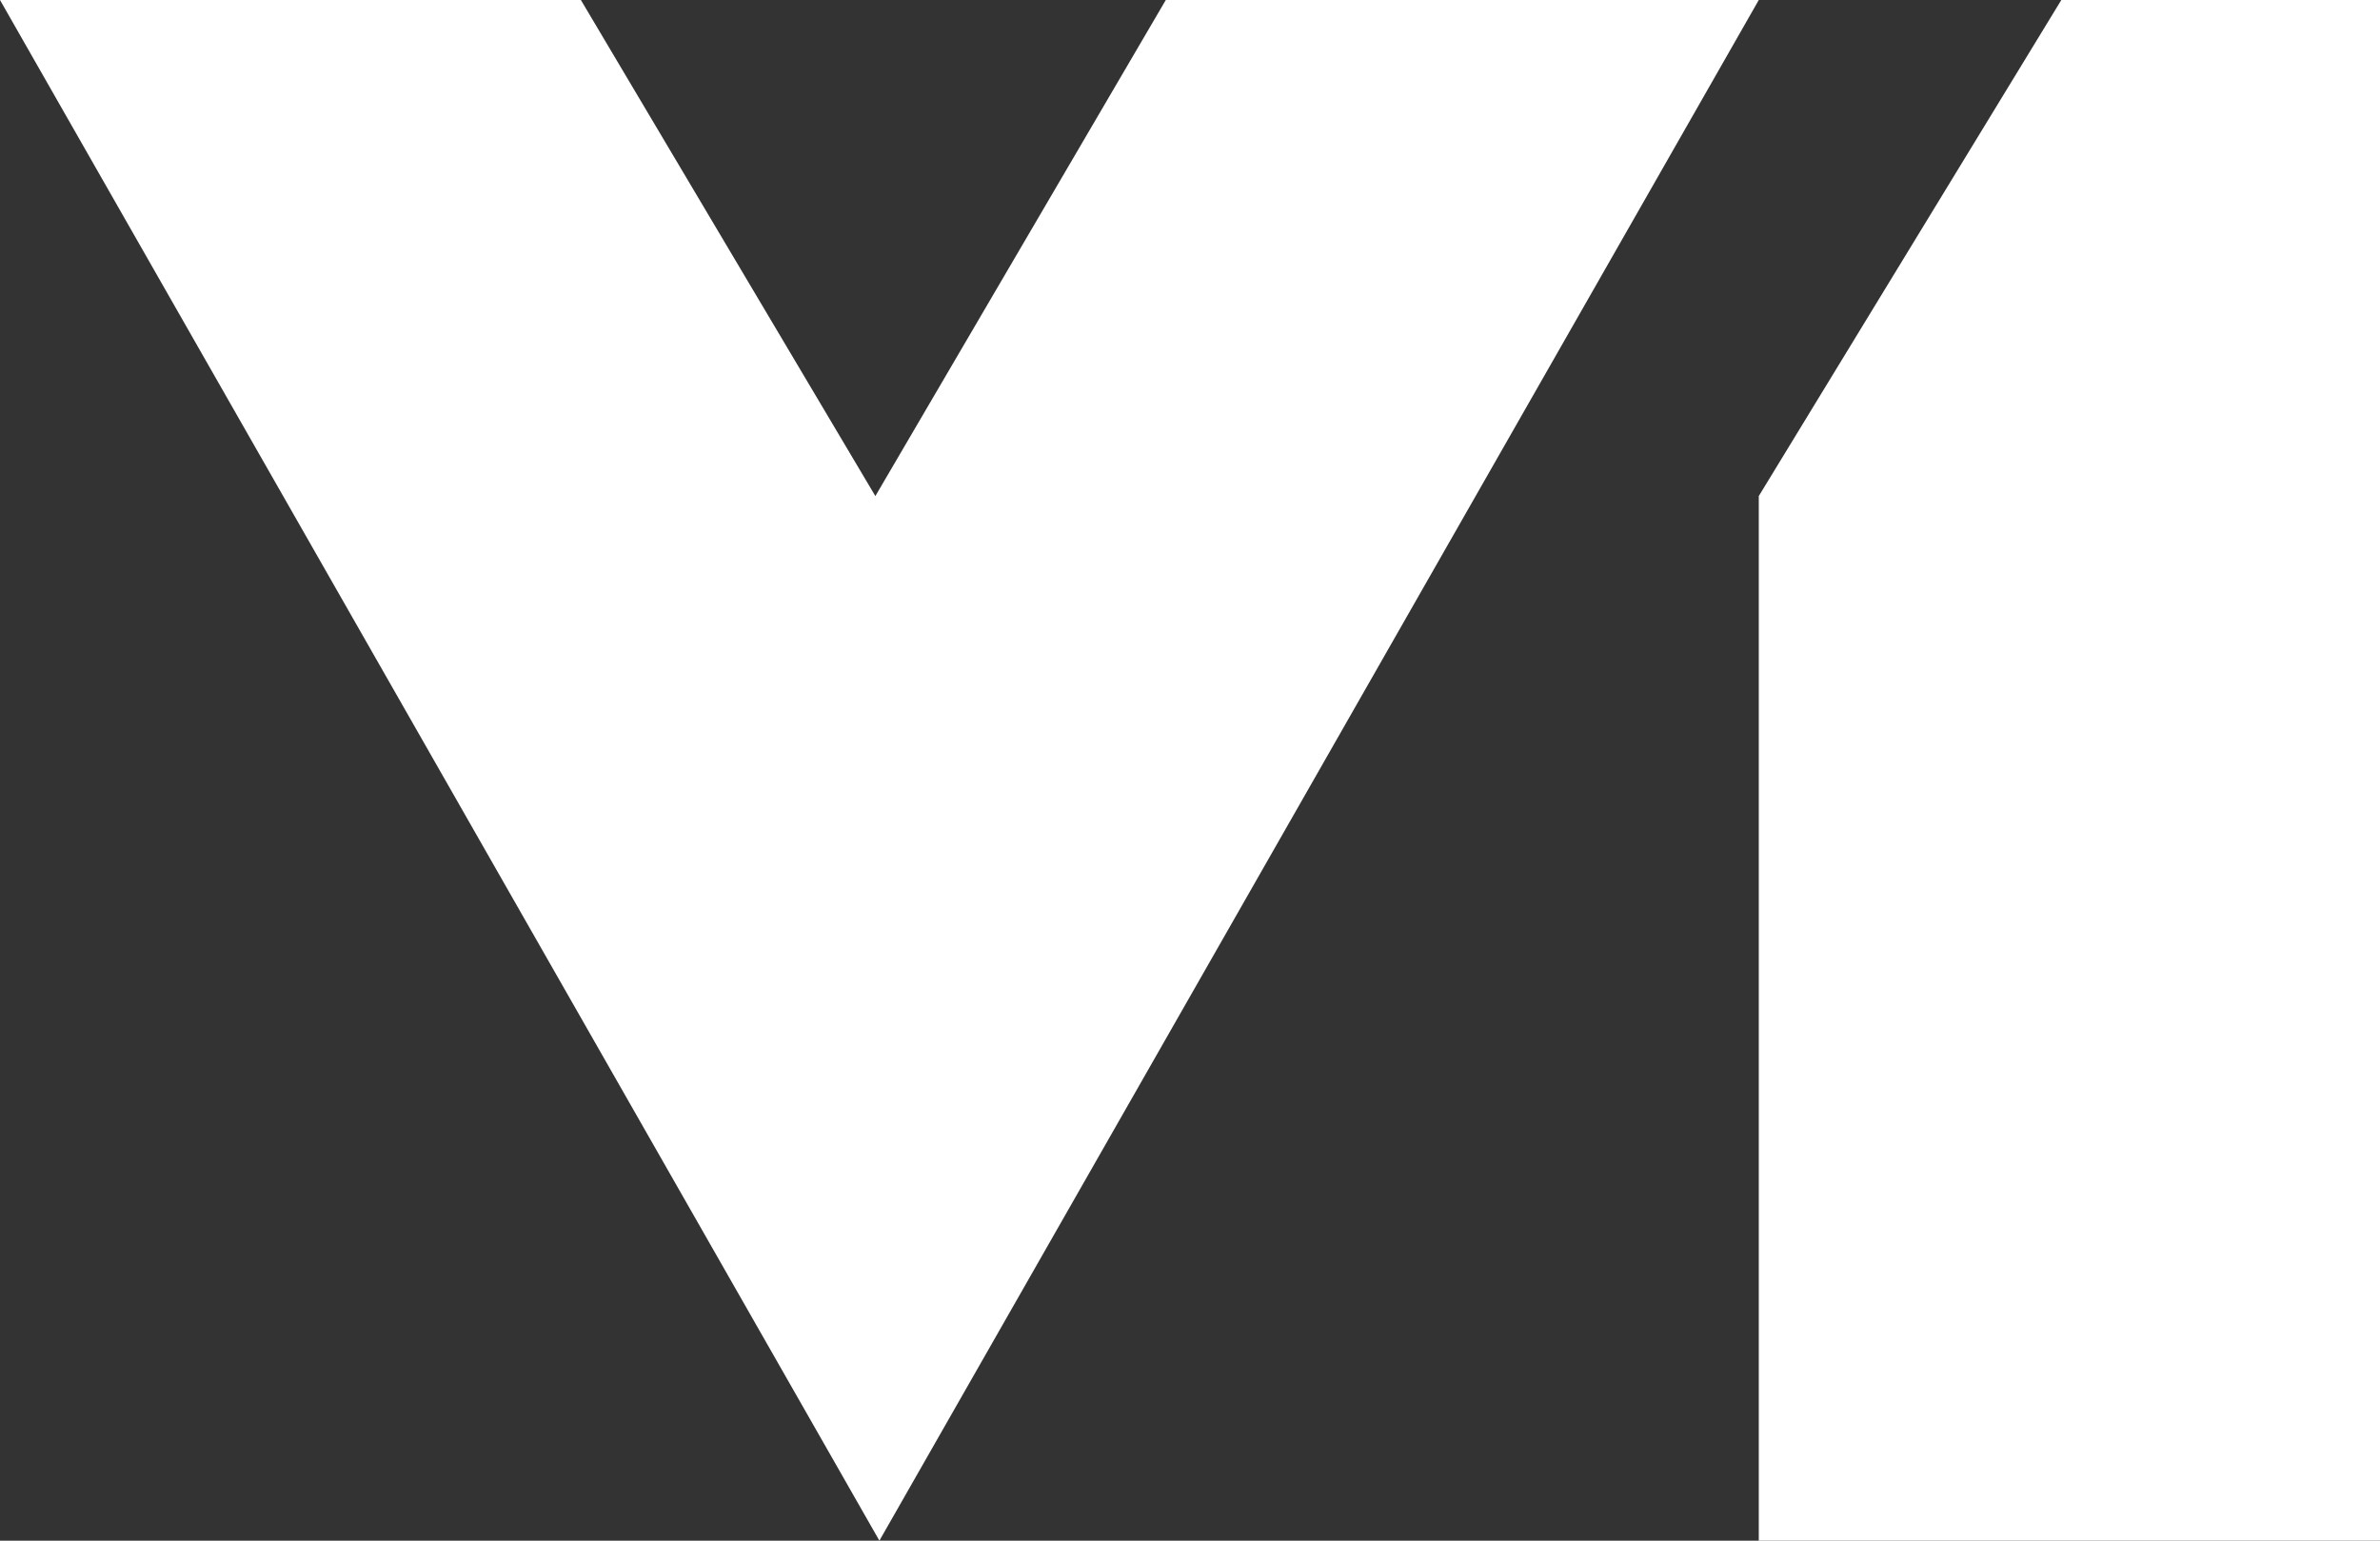 <?xml version="1.0" encoding="utf-8"?>
<!-- Generator: Adobe Illustrator 22.0.1, SVG Export Plug-In . SVG Version: 6.00 Build 0)  -->
<svg version="1.1" id="Layer_1" xmlns="http://www.w3.org/2000/svg" xmlns:xlink="http://www.w3.org/1999/xlink" x="0px" y="0px"
	 viewBox="0 0 59 38.2" style="enable-background:new 0 0 59 38.2;" xml:space="preserve">
<rect x="0" y="0" width="59" height="38.2" fill="#333333" stroke="none"/>
<style type="text/css">
	.st0{fill:#FFFFFF;}
</style>
<g>
	<polygon class="st0" points="0,0 14.4,0 21.7,12.3 28.9,0 43.6,0 21.8,38.2 	"/>
	<polygon class="st0" points="51.1,0 59,0 59,38.2 43.6,38.2 43.6,12.3 	"/>
</g>
</svg>
